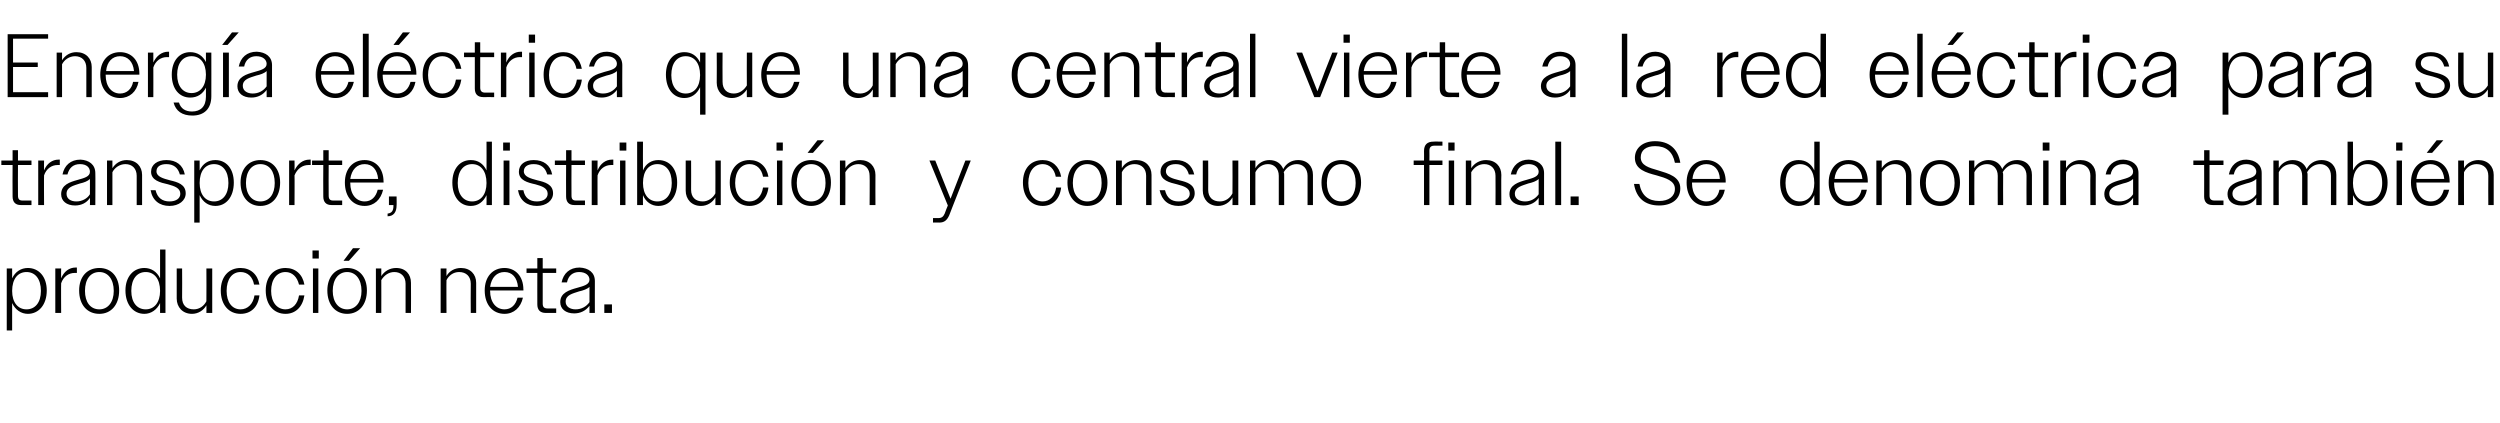 <?xml version="1.0" standalone="no"?><!DOCTYPE svg PUBLIC "-//W3C//DTD SVG 1.1//EN" "http://www.w3.org/Graphics/SVG/1.1/DTD/svg11.dtd"><svg xmlns="http://www.w3.org/2000/svg" version="1.1" width="556px" height="94.1px" viewBox="0 -1 556 94.1" style="top:-1px">  <desc>Energ a el ctrica que una central vierte a la red el ctrica para su transporte, distribuci n y consumo final. Se deno...</desc>  <defs/>  <g id="Polygon139329">    <path d="M 1.5 58.7 L 2.7 58.7 C 2.7 58.7 2.72 60.86 2.7 60.9 C 3.4 59.4 4.7 58.6 6.2 58.6 C 8.6 58.6 10.4 60.5 10.4 63.6 C 10.4 66.8 8.6 68.8 6.2 68.8 C 4.7 68.8 3.4 67.9 2.7 66.4 C 2.72 66.44 2.7 72.5 2.7 72.5 L 1.5 72.5 L 1.5 58.7 Z M 9.1 63.7 C 9.1 61 7.8 59.5 5.9 59.5 C 4 59.5 2.7 61 2.7 63.7 C 2.7 66.3 4 67.8 5.9 67.8 C 7.8 67.8 9.1 66.3 9.1 63.7 Z M 12.3 58.7 L 13.6 58.7 C 13.6 58.7 13.56 60.9 13.6 60.9 C 14.2 59.4 15.4 58.5 16.8 58.5 C 16.9 58.5 17 58.5 17.1 58.5 C 17.1 58.5 17.1 59.7 17.1 59.7 C 16.9 59.7 16.7 59.7 16.6 59.7 C 15.3 59.7 14.1 60.5 13.6 62 C 13.56 61.96 13.6 68.6 13.6 68.6 L 12.3 68.6 L 12.3 58.7 Z M 17.6 63.6 C 17.6 60.5 19.4 58.6 22.1 58.6 C 24.7 58.6 26.5 60.5 26.5 63.6 C 26.5 66.8 24.7 68.8 22.1 68.8 C 19.4 68.8 17.6 66.8 17.6 63.6 Z M 18.9 63.7 C 18.9 66.2 20.1 67.8 22.1 67.8 C 24 67.8 25.3 66.2 25.3 63.7 C 25.3 61.1 24 59.5 22.1 59.5 C 20.1 59.5 18.9 61.1 18.9 63.7 Z M 35.6 66.4 C 34.9 67.9 33.6 68.8 32.1 68.8 C 29.7 68.8 27.9 66.8 27.9 63.6 C 27.9 60.5 29.7 58.6 32.1 58.6 C 33.6 58.6 34.9 59.4 35.6 60.9 C 35.58 60.86 35.6 54.5 35.6 54.5 L 36.8 54.5 L 36.8 68.6 L 35.6 68.6 C 35.6 68.6 35.58 66.44 35.6 66.4 Z M 29.2 63.7 C 29.2 66.3 30.5 67.8 32.4 67.8 C 34.3 67.8 35.6 66.3 35.6 63.7 C 35.6 61 34.3 59.5 32.4 59.5 C 30.5 59.5 29.2 61 29.2 63.7 Z M 39.3 65.4 C 39.32 65.38 39.3 58.7 39.3 58.7 L 40.5 58.7 C 40.5 58.7 40.54 65.18 40.5 65.2 C 40.5 66.9 41.5 67.8 43.1 67.8 C 44.4 67.8 45.4 67 45.9 66 C 45.94 66 45.9 58.7 45.9 58.7 L 47.2 58.7 L 47.2 68.6 L 45.9 68.6 C 45.9 68.6 45.94 66.92 45.9 66.9 C 45.3 68 44.1 68.8 42.7 68.8 C 40.6 68.8 39.3 67.3 39.3 65.4 Z M 49.1 63.6 C 49.1 60.5 50.9 58.6 53.5 58.6 C 55.7 58.6 57.3 60 57.7 62.3 C 57.7 62.3 56.5 62.3 56.5 62.3 C 56.2 60.6 55.1 59.5 53.5 59.5 C 51.6 59.5 50.4 61.1 50.4 63.7 C 50.4 66.2 51.6 67.8 53.5 67.8 C 55.1 67.8 56.3 66.6 56.6 64.7 C 56.6 64.7 57.7 64.7 57.7 64.7 C 57.4 67.3 55.8 68.8 53.5 68.8 C 50.9 68.8 49.1 66.8 49.1 63.6 Z M 59.1 63.6 C 59.1 60.5 60.9 58.6 63.5 58.6 C 65.7 58.6 67.3 60 67.7 62.3 C 67.7 62.3 66.5 62.3 66.5 62.3 C 66.1 60.6 65 59.5 63.5 59.5 C 61.6 59.5 60.3 61.1 60.3 63.7 C 60.3 66.2 61.6 67.8 63.5 67.8 C 65.1 67.8 66.2 66.6 66.5 64.7 C 66.5 64.7 67.7 64.7 67.7 64.7 C 67.3 67.3 65.7 68.8 63.5 68.8 C 60.9 68.8 59.1 66.8 59.1 63.6 Z M 69.5 54.7 L 70.9 54.7 L 70.9 56.5 L 69.5 56.5 L 69.5 54.7 Z M 69.6 58.7 L 70.8 58.7 L 70.8 68.6 L 69.6 68.6 L 69.6 58.7 Z M 72.8 63.6 C 72.8 60.5 74.6 58.6 77.2 58.6 C 79.8 58.6 81.6 60.5 81.6 63.6 C 81.6 66.8 79.8 68.8 77.2 68.8 C 74.6 68.8 72.8 66.8 72.8 63.6 Z M 74 63.7 C 74 66.2 75.3 67.8 77.2 67.8 C 79.1 67.8 80.4 66.2 80.4 63.7 C 80.4 61.1 79.1 59.5 77.2 59.5 C 75.3 59.5 74 61.1 74 63.7 Z M 78.5 54.2 L 80.1 54.2 L 77.6 57 L 76.4 57 L 78.5 54.2 Z M 83.6 58.7 L 84.8 58.7 C 84.8 58.7 84.82 60.38 84.8 60.4 C 85.5 59.3 86.7 58.6 88.1 58.6 C 90.2 58.6 91.4 60 91.4 61.9 C 91.44 61.9 91.4 68.6 91.4 68.6 L 90.2 68.6 C 90.2 68.6 90.22 62.12 90.2 62.1 C 90.2 60.5 89.2 59.5 87.7 59.5 C 86.4 59.5 85.4 60.3 84.8 61.3 C 84.82 61.28 84.8 68.6 84.8 68.6 L 83.6 68.6 L 83.6 58.7 Z M 98 58.7 L 99.3 58.7 C 99.3 58.7 99.26 60.38 99.3 60.4 C 99.9 59.3 101.1 58.6 102.5 58.6 C 104.6 58.6 105.9 60 105.9 61.9 C 105.88 61.9 105.9 68.6 105.9 68.6 L 104.7 68.6 C 104.7 68.6 104.66 62.12 104.7 62.1 C 104.7 60.5 103.7 59.5 102.1 59.5 C 100.8 59.5 99.8 60.3 99.3 61.3 C 99.26 61.28 99.3 68.6 99.3 68.6 L 98 68.6 L 98 58.7 Z M 107.8 63.6 C 107.8 60.5 109.6 58.6 112.2 58.6 C 114.6 58.6 116.4 60.4 116.4 63.4 C 116.44 63.36 116.4 63.6 116.4 63.6 L 109 63.6 C 109 63.6 108.98 63.66 109 63.7 C 109 66.2 110.3 67.8 112.2 67.8 C 113.7 67.8 114.7 66.8 115.1 65.2 C 115.1 65.2 116.3 65.2 116.3 65.2 C 115.8 67.4 114.3 68.8 112.2 68.8 C 109.6 68.8 107.8 66.8 107.8 63.6 Z M 109 62.8 C 109 62.8 115.2 62.8 115.2 62.8 C 115 60.7 113.9 59.5 112.2 59.5 C 110.5 59.5 109.3 60.7 109 62.8 Z M 119.5 66.7 C 119.48 66.72 119.5 59.7 119.5 59.7 L 117.1 59.7 L 117.1 58.7 L 119.5 58.7 L 119.5 56.4 L 120.7 56.4 L 120.7 58.7 L 123.7 58.7 L 123.7 59.7 L 120.7 59.7 C 120.7 59.7 120.68 66.5 120.7 66.5 C 120.7 67.3 121 67.6 121.8 67.6 C 121.76 67.62 123.7 67.6 123.7 67.6 L 123.7 68.6 C 123.7 68.6 121.36 68.58 121.4 68.6 C 120.1 68.6 119.5 67.9 119.5 66.7 Z M 124.6 66.2 C 124.6 64.1 126.6 63.5 128.4 63 C 129.8 62.6 131.1 62.3 131.1 61.2 C 131.1 60.3 130.3 59.5 128.8 59.5 C 127.4 59.5 126.4 60.3 126.1 61.8 C 126.1 61.8 124.9 61.8 124.9 61.8 C 125.3 59.8 126.7 58.5 128.9 58.5 C 130.9 58.6 132.3 59.6 132.3 61.5 C 132.28 61.48 132.3 68.6 132.3 68.6 L 131.1 68.6 C 131.1 68.6 131.08 67.04 131.1 67 C 130.3 68.1 129.1 68.7 127.7 68.7 C 125.8 68.7 124.6 67.7 124.6 66.2 Z M 128 67.8 C 129.3 67.8 130.4 67.2 131.1 66.2 C 131.1 66.2 131.1 62.8 131.1 62.8 C 130.6 63.3 129.7 63.6 128.8 63.8 C 127.3 64.3 125.8 64.6 125.8 66.1 C 125.8 67.2 126.8 67.8 128 67.8 Z M 134.4 66.7 L 136.1 66.7 L 136.1 68.6 L 134.4 68.6 L 134.4 66.7 Z " stroke="none" fill="#000"/>  </g>  <g id="Polygon139328">    <path d="M 2.8 42.7 C 2.76 42.72 2.8 35.7 2.8 35.7 L 0.3 35.7 L 0.3 34.7 L 2.8 34.7 L 2.8 32.4 L 4 32.4 L 4 34.7 L 7 34.7 L 7 35.7 L 4 35.7 C 4 35.7 3.96 42.5 4 42.5 C 4 43.3 4.3 43.6 5 43.6 C 5.04 43.62 7 43.6 7 43.6 L 7 44.6 C 7 44.6 4.64 44.58 4.6 44.6 C 3.4 44.6 2.8 43.9 2.8 42.7 Z M 8.5 34.7 L 9.8 34.7 C 9.8 34.7 9.76 36.9 9.8 36.9 C 10.4 35.4 11.6 34.5 13 34.5 C 13.1 34.5 13.2 34.5 13.3 34.5 C 13.3 34.5 13.3 35.7 13.3 35.7 C 13.1 35.7 12.9 35.7 12.8 35.7 C 11.5 35.7 10.3 36.5 9.8 38 C 9.76 37.96 9.8 44.6 9.8 44.6 L 8.5 44.6 L 8.5 34.7 Z M 13.6 42.2 C 13.6 40.1 15.5 39.5 17.3 39 C 18.7 38.6 20 38.3 20 37.2 C 20 36.3 19.3 35.5 17.8 35.5 C 16.3 35.5 15.4 36.3 15 37.8 C 15 37.8 13.9 37.8 13.9 37.8 C 14.3 35.8 15.7 34.5 17.9 34.5 C 19.8 34.6 21.2 35.6 21.2 37.5 C 21.24 37.48 21.2 44.6 21.2 44.6 L 20 44.6 C 20 44.6 20.04 43.04 20 43 C 19.3 44.1 18.1 44.7 16.7 44.7 C 14.8 44.7 13.6 43.7 13.6 42.2 Z M 17 43.8 C 18.2 43.8 19.4 43.2 20 42.2 C 20 42.2 20 38.8 20 38.8 C 19.5 39.3 18.7 39.6 17.8 39.8 C 16.3 40.3 14.8 40.6 14.8 42.1 C 14.8 43.2 15.7 43.8 17 43.8 Z M 23.8 34.7 L 25 34.7 C 25 34.7 25 36.38 25 36.4 C 25.7 35.3 26.8 34.6 28.2 34.6 C 30.3 34.6 31.6 36 31.6 37.9 C 31.62 37.9 31.6 44.6 31.6 44.6 L 30.4 44.6 C 30.4 44.6 30.4 38.12 30.4 38.1 C 30.4 36.5 29.4 35.5 27.9 35.5 C 26.6 35.5 25.5 36.3 25 37.3 C 25 37.28 25 44.6 25 44.6 L 23.8 44.6 L 23.8 34.7 Z M 33.5 41.3 C 33.5 41.3 34.6 41.3 34.6 41.3 C 35 43 36.1 43.8 37.7 43.8 C 39.2 43.8 40.1 43.1 40.1 42.1 C 40.1 40.8 38.8 40.4 37.4 40 C 35.6 39.6 33.6 39.1 33.6 37.2 C 33.6 35.6 35 34.6 37 34.6 C 39.2 34.6 40.7 35.7 41.1 37.8 C 41.1 37.8 40 37.8 40 37.8 C 39.6 36.3 38.6 35.5 37 35.5 C 35.6 35.5 34.8 36.1 34.8 37.1 C 34.8 38.3 36.3 38.7 37.8 39.1 C 39.5 39.5 41.3 40 41.3 42 C 41.3 43.6 39.8 44.8 37.7 44.8 C 35.5 44.8 33.9 43.6 33.5 41.3 Z M 43.2 34.7 L 44.4 34.7 C 44.4 34.7 44.4 36.86 44.4 36.9 C 45.1 35.4 46.3 34.6 47.9 34.6 C 50.3 34.6 52 36.5 52 39.6 C 52 42.8 50.3 44.8 47.9 44.8 C 46.3 44.8 45.1 43.9 44.4 42.4 C 44.4 42.44 44.4 48.5 44.4 48.5 L 43.2 48.5 L 43.2 34.7 Z M 50.8 39.7 C 50.8 37 49.5 35.5 47.6 35.5 C 45.7 35.5 44.4 37 44.4 39.7 C 44.4 42.3 45.7 43.8 47.6 43.8 C 49.5 43.8 50.8 42.3 50.8 39.7 Z M 53.5 39.6 C 53.5 36.5 55.3 34.6 57.9 34.6 C 60.5 34.6 62.3 36.5 62.3 39.6 C 62.3 42.8 60.5 44.8 57.9 44.8 C 55.3 44.8 53.5 42.8 53.5 39.6 Z M 54.7 39.7 C 54.7 42.2 56 43.8 57.9 43.8 C 59.9 43.8 61.1 42.2 61.1 39.7 C 61.1 37.1 59.9 35.5 57.9 35.5 C 56 35.5 54.7 37.1 54.7 39.7 Z M 64.3 34.7 L 65.5 34.7 C 65.5 34.7 65.54 36.9 65.5 36.9 C 66.2 35.4 67.4 34.5 68.8 34.5 C 68.9 34.5 69 34.5 69.1 34.5 C 69.1 34.5 69.1 35.7 69.1 35.7 C 68.9 35.7 68.7 35.7 68.6 35.7 C 67.3 35.7 66.1 36.5 65.5 38 C 65.54 37.96 65.5 44.6 65.5 44.6 L 64.3 44.6 L 64.3 34.7 Z M 71.9 42.7 C 71.86 42.72 71.9 35.7 71.9 35.7 L 69.4 35.7 L 69.4 34.7 L 71.9 34.7 L 71.9 32.4 L 73.1 32.4 L 73.1 34.7 L 76.1 34.7 L 76.1 35.7 L 73.1 35.7 C 73.1 35.7 73.06 42.5 73.1 42.5 C 73.1 43.3 73.4 43.6 74.1 43.6 C 74.14 43.62 76.1 43.6 76.1 43.6 L 76.1 44.6 C 76.1 44.6 73.74 44.58 73.7 44.6 C 72.5 44.6 71.9 43.9 71.9 42.7 Z M 76.7 39.6 C 76.7 36.5 78.5 34.6 81.1 34.6 C 83.5 34.6 85.3 36.4 85.3 39.4 C 85.34 39.36 85.3 39.6 85.3 39.6 L 77.9 39.6 C 77.9 39.6 77.88 39.66 77.9 39.7 C 77.9 42.2 79.2 43.8 81.1 43.8 C 82.6 43.8 83.6 42.8 84 41.2 C 84 41.2 85.2 41.2 85.2 41.2 C 84.7 43.4 83.2 44.8 81.1 44.8 C 78.5 44.8 76.7 42.8 76.7 39.6 Z M 77.9 38.8 C 77.9 38.8 84.1 38.8 84.1 38.8 C 83.9 36.7 82.8 35.5 81.1 35.5 C 79.4 35.5 78.2 36.7 77.9 38.8 Z M 86.2 46.5 C 87.1 46.4 87.5 45.9 87.5 44.8 C 87.5 44.78 87.5 44.6 87.5 44.6 L 86.5 44.6 L 86.5 42.7 L 88.2 42.7 C 88.2 42.7 88.24 44.74 88.2 44.7 C 88.2 46.2 87.5 47.1 86.2 47.1 C 86.2 47.1 86.2 46.5 86.2 46.5 Z M 108.2 42.4 C 107.5 43.9 106.3 44.8 104.7 44.8 C 102.3 44.8 100.6 42.8 100.6 39.6 C 100.6 36.5 102.3 34.6 104.7 34.6 C 106.3 34.6 107.5 35.4 108.2 36.9 C 108.23 36.86 108.2 30.5 108.2 30.5 L 109.4 30.5 L 109.4 44.6 L 108.2 44.6 C 108.2 44.6 108.23 42.44 108.2 42.4 Z M 101.8 39.7 C 101.8 42.3 103.1 43.8 105 43.8 C 106.9 43.8 108.2 42.3 108.2 39.7 C 108.2 37 106.9 35.5 105 35.5 C 103.1 35.5 101.8 37 101.8 39.7 Z M 111.9 30.7 L 113.4 30.7 L 113.4 32.5 L 111.9 32.5 L 111.9 30.7 Z M 112 34.7 L 113.3 34.7 L 113.3 44.6 L 112 44.6 L 112 34.7 Z M 115.2 41.3 C 115.2 41.3 116.4 41.3 116.4 41.3 C 116.7 43 117.8 43.8 119.4 43.8 C 120.9 43.8 121.8 43.1 121.8 42.1 C 121.8 40.8 120.5 40.4 119.1 40 C 117.3 39.6 115.4 39.1 115.4 37.2 C 115.4 35.6 116.7 34.6 118.7 34.6 C 120.9 34.6 122.4 35.7 122.8 37.8 C 122.8 37.8 121.7 37.8 121.7 37.8 C 121.3 36.3 120.3 35.5 118.7 35.5 C 117.3 35.5 116.5 36.1 116.5 37.1 C 116.5 38.3 118 38.7 119.5 39.1 C 121.2 39.5 123 40 123 42 C 123 43.6 121.5 44.8 119.4 44.8 C 117.2 44.8 115.6 43.6 115.2 41.3 Z M 125.9 42.7 C 125.87 42.72 125.9 35.7 125.9 35.7 L 123.4 35.7 L 123.4 34.7 L 125.9 34.7 L 125.9 32.4 L 127.1 32.4 L 127.1 34.7 L 130.1 34.7 L 130.1 35.7 L 127.1 35.7 C 127.1 35.7 127.07 42.5 127.1 42.5 C 127.1 43.3 127.4 43.6 128.1 43.6 C 128.15 43.62 130.1 43.6 130.1 43.6 L 130.1 44.6 C 130.1 44.6 127.75 44.58 127.7 44.6 C 126.5 44.6 125.9 43.9 125.9 42.7 Z M 131.6 34.7 L 132.9 34.7 C 132.9 34.7 132.87 36.9 132.9 36.9 C 133.5 35.4 134.7 34.5 136.1 34.5 C 136.2 34.5 136.3 34.5 136.4 34.5 C 136.4 34.5 136.4 35.7 136.4 35.7 C 136.2 35.7 136 35.7 135.9 35.7 C 134.6 35.7 133.4 36.5 132.9 38 C 132.87 37.96 132.9 44.6 132.9 44.6 L 131.6 44.6 L 131.6 34.7 Z M 137.8 30.7 L 139.3 30.7 L 139.3 32.5 L 137.8 32.5 L 137.8 30.7 Z M 137.9 34.7 L 139.1 34.7 L 139.1 44.6 L 137.9 44.6 L 137.9 34.7 Z M 141.7 30.5 L 143 30.5 C 143 30.5 142.97 36.86 143 36.9 C 143.6 35.4 144.9 34.6 146.4 34.6 C 148.9 34.6 150.6 36.5 150.6 39.6 C 150.6 42.8 148.9 44.8 146.4 44.8 C 144.9 44.8 143.6 43.9 143 42.4 C 142.97 42.44 143 44.6 143 44.6 L 141.7 44.6 L 141.7 30.5 Z M 149.4 39.7 C 149.4 37 148.1 35.5 146.2 35.5 C 144.3 35.5 143 37 143 39.7 C 143 42.3 144.3 43.8 146.2 43.8 C 148.1 43.8 149.4 42.3 149.4 39.7 Z M 152.5 41.4 C 152.51 41.38 152.5 34.7 152.5 34.7 L 153.7 34.7 C 153.7 34.7 153.73 41.18 153.7 41.2 C 153.7 42.9 154.7 43.8 156.3 43.8 C 157.5 43.8 158.6 43 159.1 42 C 159.13 42 159.1 34.7 159.1 34.7 L 160.3 34.7 L 160.3 44.6 L 159.1 44.6 C 159.1 44.6 159.13 42.92 159.1 42.9 C 158.5 44 157.3 44.8 155.9 44.8 C 153.8 44.8 152.5 43.3 152.5 41.4 Z M 162.3 39.6 C 162.3 36.5 164.1 34.6 166.7 34.6 C 168.9 34.6 170.5 36 170.9 38.3 C 170.9 38.3 169.7 38.3 169.7 38.3 C 169.4 36.6 168.3 35.5 166.7 35.5 C 164.8 35.5 163.5 37.1 163.5 39.7 C 163.5 42.2 164.8 43.8 166.7 43.8 C 168.3 43.8 169.4 42.6 169.7 40.7 C 169.7 40.7 170.9 40.7 170.9 40.7 C 170.6 43.3 168.9 44.8 166.7 44.8 C 164.1 44.8 162.3 42.8 162.3 39.6 Z M 172.7 30.7 L 174.1 30.7 L 174.1 32.5 L 172.7 32.5 L 172.7 30.7 Z M 172.8 34.7 L 174 34.7 L 174 44.6 L 172.8 44.6 L 172.8 34.7 Z M 176 39.6 C 176 36.5 177.8 34.6 180.4 34.6 C 183 34.6 184.8 36.5 184.8 39.6 C 184.8 42.8 183 44.8 180.4 44.8 C 177.8 44.8 176 42.8 176 39.6 Z M 177.2 39.7 C 177.2 42.2 178.5 43.8 180.4 43.8 C 182.4 43.8 183.6 42.2 183.6 39.7 C 183.6 37.1 182.4 35.5 180.4 35.5 C 178.5 35.5 177.2 37.1 177.2 39.7 Z M 181.8 30.2 L 183.3 30.2 L 180.8 33 L 179.6 33 L 181.8 30.2 Z M 186.8 34.7 L 188 34.7 C 188 34.7 188.05 36.38 188 36.4 C 188.7 35.3 189.9 34.6 191.3 34.6 C 193.4 34.6 194.7 36 194.7 37.9 C 194.67 37.9 194.7 44.6 194.7 44.6 L 193.4 44.6 C 193.4 44.6 193.45 38.12 193.4 38.1 C 193.4 36.5 192.4 35.5 190.9 35.5 C 189.6 35.5 188.6 36.3 188 37.3 C 188.05 37.28 188 44.6 188 44.6 L 186.8 44.6 L 186.8 34.7 Z M 207.5 47.5 C 207.5 47.5 208.7 47.48 208.7 47.5 C 209.4 47.5 209.8 47.2 210.1 46.5 C 210.06 46.5 210.8 44.7 210.8 44.7 L 206.7 34.7 L 208 34.7 L 211.4 43.2 L 214.7 34.7 L 215.9 34.7 C 215.9 34.7 211.06 46.94 211.1 46.9 C 210.6 48 210 48.5 208.9 48.5 C 208.92 48.48 207.5 48.5 207.5 48.5 L 207.5 47.5 Z M 227.5 39.6 C 227.5 36.5 229.2 34.6 231.9 34.6 C 234 34.6 235.6 36 236 38.3 C 236 38.3 234.8 38.3 234.8 38.3 C 234.5 36.6 233.4 35.5 231.9 35.5 C 230 35.5 228.7 37.1 228.7 39.7 C 228.7 42.2 230 43.8 231.9 43.8 C 233.5 43.8 234.6 42.6 234.9 40.7 C 234.9 40.7 236 40.7 236 40.7 C 235.7 43.3 234.1 44.8 231.9 44.8 C 229.3 44.8 227.5 42.8 227.5 39.6 Z M 237.4 39.6 C 237.4 36.5 239.2 34.6 241.8 34.6 C 244.5 34.6 246.3 36.5 246.3 39.6 C 246.3 42.8 244.5 44.8 241.8 44.8 C 239.2 44.8 237.4 42.8 237.4 39.6 Z M 238.6 39.7 C 238.6 42.2 239.9 43.8 241.8 43.8 C 243.8 43.8 245 42.2 245 39.7 C 245 37.1 243.8 35.5 241.8 35.5 C 239.9 35.5 238.6 37.1 238.6 39.7 Z M 248.2 34.7 L 249.5 34.7 C 249.5 34.7 249.47 36.38 249.5 36.4 C 250.1 35.3 251.3 34.6 252.7 34.6 C 254.8 34.6 256.1 36 256.1 37.9 C 256.09 37.9 256.1 44.6 256.1 44.6 L 254.9 44.6 C 254.9 44.6 254.87 38.12 254.9 38.1 C 254.9 36.5 253.9 35.5 252.3 35.5 C 251 35.5 250 36.3 249.5 37.3 C 249.47 37.28 249.5 44.6 249.5 44.6 L 248.2 44.6 L 248.2 34.7 Z M 257.9 41.3 C 257.9 41.3 259.1 41.3 259.1 41.3 C 259.5 43 260.5 43.8 262.1 43.8 C 263.6 43.8 264.6 43.1 264.6 42.1 C 264.6 40.8 263.3 40.4 261.8 40 C 260.1 39.6 258.1 39.1 258.1 37.2 C 258.1 35.6 259.4 34.6 261.5 34.6 C 263.7 34.6 265.1 35.7 265.6 37.8 C 265.6 37.8 264.4 37.8 264.4 37.8 C 264 36.3 263 35.5 261.5 35.5 C 260.1 35.5 259.3 36.1 259.3 37.1 C 259.3 38.3 260.7 38.7 262.3 39.1 C 264 39.5 265.7 40 265.7 42 C 265.7 43.6 264.2 44.8 262.1 44.8 C 259.9 44.8 258.4 43.6 257.9 41.3 Z M 267.5 41.4 C 267.52 41.38 267.5 34.7 267.5 34.7 L 268.7 34.7 C 268.7 34.7 268.74 41.18 268.7 41.2 C 268.7 42.9 269.7 43.8 271.3 43.8 C 272.6 43.8 273.6 43 274.1 42 C 274.14 42 274.1 34.7 274.1 34.7 L 275.4 34.7 L 275.4 44.6 L 274.1 44.6 C 274.1 44.6 274.14 42.92 274.1 42.9 C 273.5 44 272.3 44.8 270.9 44.8 C 268.8 44.8 267.5 43.3 267.5 41.4 Z M 278 34.7 L 279.2 34.7 C 279.2 34.7 279.18 36.38 279.2 36.4 C 279.8 35.3 281 34.6 282.3 34.6 C 283.9 34.6 284.9 35.4 285.4 36.6 C 286 35.4 287.2 34.6 288.7 34.6 C 290.8 34.6 292 36 292 37.9 C 292 37.9 292 44.6 292 44.6 L 290.8 44.6 C 290.8 44.6 290.78 38.12 290.8 38.1 C 290.8 36.5 289.8 35.5 288.4 35.5 C 287.1 35.5 286.1 36.3 285.5 37.3 C 285.6 37.5 285.6 37.7 285.6 37.9 C 285.58 37.9 285.6 44.6 285.6 44.6 L 284.4 44.6 C 284.4 44.6 284.38 38.12 284.4 38.1 C 284.4 36.5 283.4 35.5 282 35.5 C 280.7 35.5 279.7 36.3 279.2 37.3 C 279.18 37.28 279.2 44.6 279.2 44.6 L 278 44.6 L 278 34.7 Z M 293.9 39.6 C 293.9 36.5 295.7 34.6 298.3 34.6 C 300.9 34.6 302.7 36.5 302.7 39.6 C 302.7 42.8 300.9 44.8 298.3 44.8 C 295.7 44.8 293.9 42.8 293.9 39.6 Z M 295.1 39.7 C 295.1 42.2 296.4 43.8 298.3 43.8 C 300.3 43.8 301.5 42.2 301.5 39.7 C 301.5 37.1 300.3 35.5 298.3 35.5 C 296.4 35.5 295.1 37.1 295.1 39.7 Z M 316.7 35.7 L 314.4 35.7 L 314.4 34.7 L 316.7 34.7 C 316.7 34.7 316.73 32.6 316.7 32.6 C 316.7 31.2 317.4 30.5 318.8 30.5 C 318.75 30.46 320.8 30.5 320.8 30.5 L 320.8 31.4 C 320.8 31.4 318.99 31.42 319 31.4 C 318.3 31.4 317.9 31.7 317.9 32.5 C 317.93 32.48 317.9 34.7 317.9 34.7 L 320.8 34.7 L 320.8 35.7 L 317.9 35.7 L 317.9 44.6 L 316.7 44.6 L 316.7 35.7 Z M 322.1 30.7 L 323.5 30.7 L 323.5 32.5 L 322.1 32.5 L 322.1 30.7 Z M 322.2 34.7 L 323.4 34.7 L 323.4 44.6 L 322.2 44.6 L 322.2 34.7 Z M 326 34.7 L 327.2 34.7 C 327.2 34.7 327.23 36.38 327.2 36.4 C 327.9 35.3 329.1 34.6 330.5 34.6 C 332.6 34.6 333.9 36 333.9 37.9 C 333.85 37.9 333.9 44.6 333.9 44.6 L 332.6 44.6 C 332.6 44.6 332.63 38.12 332.6 38.1 C 332.6 36.5 331.6 35.5 330.1 35.5 C 328.8 35.5 327.8 36.3 327.2 37.3 C 327.23 37.28 327.2 44.6 327.2 44.6 L 326 44.6 L 326 34.7 Z M 335.7 42.2 C 335.7 40.1 337.7 39.5 339.5 39 C 340.9 38.6 342.2 38.3 342.2 37.2 C 342.2 36.3 341.4 35.5 340 35.5 C 338.5 35.5 337.5 36.3 337.2 37.8 C 337.2 37.8 336 37.8 336 37.8 C 336.4 35.8 337.9 34.5 340 34.5 C 342 34.6 343.4 35.6 343.4 37.5 C 343.39 37.48 343.4 44.6 343.4 44.6 L 342.2 44.6 C 342.2 44.6 342.19 43.04 342.2 43 C 341.5 44.1 340.2 44.7 338.8 44.7 C 337 44.7 335.7 43.7 335.7 42.2 Z M 339.2 43.8 C 340.4 43.8 341.5 43.2 342.2 42.2 C 342.2 42.2 342.2 38.8 342.2 38.8 C 341.7 39.3 340.8 39.6 339.9 39.8 C 338.5 40.3 336.9 40.6 336.9 42.1 C 336.9 43.2 337.9 43.8 339.2 43.8 Z M 345.9 30.5 L 347.2 30.5 L 347.2 44.6 L 345.9 44.6 L 345.9 30.5 Z M 349.3 42.7 L 351.1 42.7 L 351.1 44.6 L 349.3 44.6 L 349.3 42.7 Z M 363.4 39.9 C 363.4 39.9 364.6 39.9 364.6 39.9 C 365.1 42.5 366.6 43.7 369 43.7 C 371.1 43.7 372.5 42.7 372.5 41 C 372.5 39.2 370.5 38.6 368.4 38 C 366.1 37.4 363.6 36.7 363.6 34.1 C 363.6 31.9 365.4 30.4 368.1 30.4 C 371.2 30.4 373.2 32.1 373.7 35.2 C 373.7 35.2 372.5 35.2 372.5 35.2 C 372 32.7 370.5 31.5 368.1 31.5 C 366.1 31.5 364.9 32.4 364.9 34 C 364.9 35.8 366.7 36.3 368.8 36.9 C 371.1 37.6 373.7 38.3 373.7 40.9 C 373.7 43.2 371.9 44.7 369 44.7 C 365.9 44.7 363.9 43.1 363.4 39.9 Z M 375.1 39.6 C 375.1 36.5 376.9 34.6 379.5 34.6 C 381.9 34.6 383.8 36.4 383.8 39.4 C 383.76 39.36 383.8 39.6 383.8 39.6 L 376.3 39.6 C 376.3 39.6 376.3 39.66 376.3 39.7 C 376.3 42.2 377.6 43.8 379.5 43.8 C 381 43.8 382.1 42.8 382.4 41.2 C 382.4 41.2 383.6 41.2 383.6 41.2 C 383.2 43.4 381.6 44.8 379.5 44.8 C 376.9 44.8 375.1 42.8 375.1 39.6 Z M 376.4 38.8 C 376.4 38.8 382.5 38.8 382.5 38.8 C 382.4 36.7 381.2 35.5 379.5 35.5 C 377.8 35.5 376.6 36.7 376.4 38.8 Z M 403.5 42.4 C 402.8 43.9 401.6 44.8 400 44.8 C 397.6 44.8 395.9 42.8 395.9 39.6 C 395.9 36.5 397.6 34.6 400 34.6 C 401.6 34.6 402.8 35.4 403.5 36.9 C 403.51 36.86 403.5 30.5 403.5 30.5 L 404.7 30.5 L 404.7 44.6 L 403.5 44.6 C 403.5 44.6 403.51 42.44 403.5 42.4 Z M 397.1 39.7 C 397.1 42.3 398.4 43.8 400.3 43.8 C 402.2 43.8 403.5 42.3 403.5 39.7 C 403.5 37 402.2 35.5 400.3 35.5 C 398.4 35.5 397.1 37 397.1 39.7 Z M 406.7 39.6 C 406.7 36.5 408.5 34.6 411.1 34.6 C 413.6 34.6 415.4 36.4 415.4 39.4 C 415.37 39.36 415.4 39.6 415.4 39.6 L 407.9 39.6 C 407.9 39.6 407.91 39.66 407.9 39.7 C 407.9 42.2 409.2 43.8 411.1 43.8 C 412.6 43.8 413.7 42.8 414 41.2 C 414 41.2 415.2 41.2 415.2 41.2 C 414.8 43.4 413.2 44.8 411.1 44.8 C 408.5 44.8 406.7 42.8 406.7 39.6 Z M 408 38.8 C 408 38.8 414.2 38.8 414.2 38.8 C 414 36.7 412.8 35.5 411.1 35.5 C 409.4 35.5 408.2 36.7 408 38.8 Z M 417.3 34.7 L 418.5 34.7 C 418.5 34.7 418.51 36.38 418.5 36.4 C 419.2 35.3 420.4 34.6 421.8 34.6 C 423.9 34.6 425.1 36 425.1 37.9 C 425.13 37.9 425.1 44.6 425.1 44.6 L 423.9 44.6 C 423.9 44.6 423.91 38.12 423.9 38.1 C 423.9 36.5 422.9 35.5 421.4 35.5 C 420.1 35.5 419.1 36.3 418.5 37.3 C 418.51 37.28 418.5 44.6 418.5 44.6 L 417.3 44.6 L 417.3 34.7 Z M 427 39.6 C 427 36.5 428.8 34.6 431.5 34.6 C 434.1 34.6 435.9 36.5 435.9 39.6 C 435.9 42.8 434.1 44.8 431.5 44.8 C 428.8 44.8 427 42.8 427 39.6 Z M 428.3 39.7 C 428.3 42.2 429.5 43.8 431.5 43.8 C 433.4 43.8 434.7 42.2 434.7 39.7 C 434.7 37.1 433.4 35.5 431.5 35.5 C 429.5 35.5 428.3 37.1 428.3 39.7 Z M 437.9 34.7 L 439.1 34.7 C 439.1 34.7 439.07 36.38 439.1 36.4 C 439.7 35.3 440.9 34.6 442.2 34.6 C 443.8 34.6 444.8 35.4 445.3 36.6 C 445.9 35.4 447.1 34.6 448.6 34.6 C 450.7 34.6 451.9 36 451.9 37.9 C 451.89 37.9 451.9 44.6 451.9 44.6 L 450.7 44.6 C 450.7 44.6 450.67 38.12 450.7 38.1 C 450.7 36.5 449.7 35.5 448.3 35.5 C 447 35.5 446 36.3 445.4 37.3 C 445.5 37.5 445.5 37.7 445.5 37.9 C 445.47 37.9 445.5 44.6 445.5 44.6 L 444.3 44.6 C 444.3 44.6 444.27 38.12 444.3 38.1 C 444.3 36.5 443.3 35.5 441.9 35.5 C 440.6 35.5 439.6 36.3 439.1 37.3 C 439.07 37.28 439.1 44.6 439.1 44.6 L 437.9 44.6 L 437.9 34.7 Z M 454.3 30.7 L 455.8 30.7 L 455.8 32.5 L 454.3 32.5 L 454.3 30.7 Z M 454.4 34.7 L 455.6 34.7 L 455.6 44.6 L 454.4 44.6 L 454.4 34.7 Z M 458.2 34.7 L 459.5 34.7 C 459.5 34.7 459.45 36.38 459.5 36.4 C 460.1 35.3 461.3 34.6 462.7 34.6 C 464.8 34.6 466.1 36 466.1 37.9 C 466.07 37.9 466.1 44.6 466.1 44.6 L 464.9 44.6 C 464.9 44.6 464.85 38.12 464.9 38.1 C 464.9 36.5 463.9 35.5 462.3 35.5 C 461 35.5 460 36.3 459.5 37.3 C 459.45 37.28 459.5 44.6 459.5 44.6 L 458.2 44.6 L 458.2 34.7 Z M 468 42.2 C 468 40.1 469.9 39.5 471.7 39 C 473.1 38.6 474.4 38.3 474.4 37.2 C 474.4 36.3 473.6 35.5 472.2 35.5 C 470.7 35.5 469.7 36.3 469.4 37.8 C 469.4 37.8 468.3 37.8 468.3 37.8 C 468.7 35.8 470.1 34.5 472.2 34.5 C 474.2 34.6 475.6 35.6 475.6 37.5 C 475.61 37.48 475.6 44.6 475.6 44.6 L 474.4 44.6 C 474.4 44.6 474.41 43.04 474.4 43 C 473.7 44.1 472.5 44.7 471.1 44.7 C 469.2 44.7 468 43.7 468 42.2 Z M 471.4 43.8 C 472.6 43.8 473.8 43.2 474.4 42.2 C 474.4 42.2 474.4 38.8 474.4 38.8 C 473.9 39.3 473.1 39.6 472.2 39.8 C 470.7 40.3 469.1 40.6 469.1 42.1 C 469.1 43.2 470.1 43.8 471.4 43.8 Z M 490.2 42.7 C 490.22 42.72 490.2 35.7 490.2 35.7 L 487.8 35.7 L 487.8 34.7 L 490.2 34.7 L 490.2 32.4 L 491.4 32.4 L 491.4 34.7 L 494.5 34.7 L 494.5 35.7 L 491.4 35.7 C 491.4 35.7 491.42 42.5 491.4 42.5 C 491.4 43.3 491.8 43.6 492.5 43.6 C 492.5 43.62 494.5 43.6 494.5 43.6 L 494.5 44.6 C 494.5 44.6 492.1 44.58 492.1 44.6 C 490.8 44.6 490.2 43.9 490.2 42.7 Z M 495.4 42.2 C 495.4 40.1 497.3 39.5 499.1 39 C 500.5 38.6 501.8 38.3 501.8 37.2 C 501.8 36.3 501 35.5 499.6 35.5 C 498.1 35.5 497.1 36.3 496.8 37.8 C 496.8 37.8 495.7 37.8 495.7 37.8 C 496.1 35.8 497.5 34.5 499.6 34.5 C 501.6 34.6 503 35.6 503 37.5 C 503.02 37.48 503 44.6 503 44.6 L 501.8 44.6 C 501.8 44.6 501.82 43.04 501.8 43 C 501.1 44.1 499.9 44.7 498.5 44.7 C 496.6 44.7 495.4 43.7 495.4 42.2 Z M 498.8 43.8 C 500 43.8 501.2 43.2 501.8 42.2 C 501.8 42.2 501.8 38.8 501.8 38.8 C 501.3 39.3 500.5 39.6 499.6 39.8 C 498.1 40.3 496.5 40.6 496.5 42.1 C 496.5 43.2 497.5 43.8 498.8 43.8 Z M 505.6 34.7 L 506.8 34.7 C 506.8 34.7 506.78 36.38 506.8 36.4 C 507.4 35.3 508.6 34.6 509.9 34.6 C 511.5 34.6 512.5 35.4 513 36.6 C 513.6 35.4 514.8 34.6 516.3 34.6 C 518.4 34.6 519.6 36 519.6 37.9 C 519.6 37.9 519.6 44.6 519.6 44.6 L 518.4 44.6 C 518.4 44.6 518.38 38.12 518.4 38.1 C 518.4 36.5 517.4 35.5 516 35.5 C 514.7 35.5 513.7 36.3 513.1 37.3 C 513.2 37.5 513.2 37.7 513.2 37.9 C 513.18 37.9 513.2 44.6 513.2 44.6 L 512 44.6 C 512 44.6 511.98 38.12 512 38.1 C 512 36.5 511 35.5 509.6 35.5 C 508.3 35.5 507.3 36.3 506.8 37.3 C 506.78 37.28 506.8 44.6 506.8 44.6 L 505.6 44.6 L 505.6 34.7 Z M 522.1 30.5 L 523.3 30.5 C 523.3 30.5 523.34 36.86 523.3 36.9 C 524 35.4 525.3 34.6 526.8 34.6 C 529.2 34.6 531 36.5 531 39.6 C 531 42.8 529.2 44.8 526.8 44.8 C 525.3 44.8 524 43.9 523.3 42.4 C 523.34 42.44 523.3 44.6 523.3 44.6 L 522.1 44.6 L 522.1 30.5 Z M 529.8 39.7 C 529.8 37 528.4 35.5 526.5 35.5 C 524.6 35.5 523.3 37 523.3 39.7 C 523.3 42.3 524.6 43.8 526.5 43.8 C 528.4 43.8 529.8 42.3 529.8 39.7 Z M 532.9 30.7 L 534.3 30.7 L 534.3 32.5 L 532.9 32.5 L 532.9 30.7 Z M 533 34.7 L 534.2 34.7 L 534.2 44.6 L 533 44.6 L 533 34.7 Z M 536.2 39.6 C 536.2 36.5 538 34.6 540.6 34.6 C 543 34.6 544.8 36.4 544.8 39.4 C 544.82 39.36 544.8 39.6 544.8 39.6 L 537.4 39.6 C 537.4 39.6 537.36 39.66 537.4 39.7 C 537.4 42.2 538.7 43.8 540.6 43.8 C 542.1 43.8 543.1 42.8 543.5 41.2 C 543.5 41.2 544.7 41.2 544.7 41.2 C 544.2 43.4 542.7 44.8 540.6 44.8 C 538 44.8 536.2 42.8 536.2 39.6 Z M 537.4 38.8 C 537.4 38.8 543.6 38.8 543.6 38.8 C 543.4 36.7 542.2 35.5 540.5 35.5 C 538.9 35.5 537.7 36.7 537.4 38.8 Z M 541.9 30.2 L 543.4 30.2 L 540.9 33 L 539.7 33 L 541.9 30.2 Z M 546.7 34.7 L 548 34.7 C 548 34.7 547.96 36.38 548 36.4 C 548.6 35.3 549.8 34.6 551.2 34.6 C 553.3 34.6 554.6 36 554.6 37.9 C 554.58 37.9 554.6 44.6 554.6 44.6 L 553.4 44.6 C 553.4 44.6 553.36 38.12 553.4 38.1 C 553.4 36.5 552.4 35.5 550.8 35.5 C 549.5 35.5 548.5 36.3 548 37.3 C 547.96 37.28 548 44.6 548 44.6 L 546.7 44.6 L 546.7 34.7 Z " stroke="none" fill="#000"/>  </g>  <g id="Polygon139327">    <path d="M 1.7 6.6 L 10.7 6.6 L 10.7 7.6 L 2.9 7.6 L 2.9 12.9 L 8.4 12.9 L 8.4 13.9 L 2.9 13.9 L 2.9 19.5 L 10.7 19.5 L 10.7 20.6 L 1.7 20.6 L 1.7 6.6 Z M 12.6 10.7 L 13.8 10.7 C 13.8 10.7 13.8 12.38 13.8 12.4 C 14.5 11.3 15.6 10.6 17 10.6 C 19.1 10.6 20.4 12 20.4 13.9 C 20.42 13.9 20.4 20.6 20.4 20.6 L 19.2 20.6 C 19.2 20.6 19.2 14.12 19.2 14.1 C 19.2 12.5 18.2 11.5 16.7 11.5 C 15.4 11.5 14.3 12.3 13.8 13.3 C 13.8 13.28 13.8 20.6 13.8 20.6 L 12.6 20.6 L 12.6 10.7 Z M 22.3 15.6 C 22.3 12.5 24.1 10.6 26.7 10.6 C 29.2 10.6 31 12.4 31 15.4 C 30.98 15.36 31 15.6 31 15.6 L 23.5 15.6 C 23.5 15.6 23.52 15.66 23.5 15.7 C 23.5 18.2 24.8 19.8 26.7 19.8 C 28.2 19.8 29.3 18.8 29.6 17.2 C 29.6 17.2 30.8 17.2 30.8 17.2 C 30.4 19.4 28.8 20.8 26.7 20.8 C 24.1 20.8 22.3 18.8 22.3 15.6 Z M 23.6 14.8 C 23.6 14.8 29.8 14.8 29.8 14.8 C 29.6 12.7 28.4 11.5 26.7 11.5 C 25 11.5 23.8 12.7 23.6 14.8 Z M 32.9 10.7 L 34.1 10.7 C 34.1 10.7 34.12 12.9 34.1 12.9 C 34.8 11.4 36 10.5 37.4 10.5 C 37.4 10.5 37.5 10.5 37.6 10.5 C 37.6 10.5 37.6 11.7 37.6 11.7 C 37.5 11.7 37.3 11.7 37.1 11.7 C 35.8 11.7 34.6 12.5 34.1 14 C 34.12 13.96 34.1 20.6 34.1 20.6 L 32.9 20.6 L 32.9 10.7 Z M 38.6 21.8 C 38.6 21.8 39.8 21.8 39.8 21.8 C 40.2 23.2 41.3 23.8 42.7 23.8 C 44.6 23.8 45.8 22.7 45.8 20.5 C 45.8 20.5 45.8 18.5 45.8 18.5 C 45.1 19.9 43.9 20.7 42.3 20.7 C 39.9 20.7 38.2 18.8 38.2 15.6 C 38.2 12.5 39.9 10.6 42.3 10.6 C 43.9 10.6 45.1 11.4 45.8 12.8 C 45.82 12.8 45.8 10.7 45.8 10.7 L 47 10.7 C 47 10.7 47.02 20.42 47 20.4 C 47 23.3 45.3 24.7 42.8 24.7 C 40.5 24.7 39.1 23.7 38.6 21.8 Z M 39.4 15.6 C 39.4 18.2 40.7 19.7 42.6 19.7 C 44.5 19.7 45.8 18.2 45.8 15.6 C 45.8 13 44.5 11.5 42.6 11.5 C 40.7 11.5 39.4 13 39.4 15.6 Z M 49.6 10.7 L 50.9 10.7 L 50.9 20.6 L 49.6 20.6 L 49.6 10.7 Z M 51.6 6.2 L 53.1 6.2 L 50.6 9 L 49.4 9 L 51.6 6.2 Z M 52.8 18.2 C 52.8 16.1 54.8 15.5 56.6 15 C 58 14.6 59.3 14.3 59.3 13.2 C 59.3 12.3 58.5 11.5 57 11.5 C 55.6 11.5 54.6 12.3 54.3 13.8 C 54.3 13.8 53.1 13.8 53.1 13.8 C 53.5 11.8 54.9 10.5 57.1 10.5 C 59.1 10.6 60.5 11.6 60.5 13.5 C 60.48 13.48 60.5 20.6 60.5 20.6 L 59.3 20.6 C 59.3 20.6 59.28 19.04 59.3 19 C 58.5 20.1 57.3 20.7 55.9 20.7 C 54 20.7 52.8 19.7 52.8 18.2 Z M 56.2 19.8 C 57.5 19.8 58.6 19.2 59.3 18.2 C 59.3 18.2 59.3 14.8 59.3 14.8 C 58.8 15.3 57.9 15.6 57 15.8 C 55.5 16.3 54 16.6 54 18.1 C 54 19.2 55 19.8 56.2 19.8 Z M 70.2 15.6 C 70.2 12.5 72 10.6 74.6 10.6 C 77 10.6 78.8 12.4 78.8 15.4 C 78.83 15.36 78.8 15.6 78.8 15.6 L 71.4 15.6 C 71.4 15.6 71.37 15.66 71.4 15.7 C 71.4 18.2 72.7 19.8 74.6 19.8 C 76.1 19.8 77.1 18.8 77.5 17.2 C 77.5 17.2 78.7 17.2 78.7 17.2 C 78.2 19.4 76.7 20.8 74.6 20.8 C 72 20.8 70.2 18.8 70.2 15.6 Z M 71.4 14.8 C 71.4 14.8 77.6 14.8 77.6 14.8 C 77.4 12.7 76.2 11.5 74.5 11.5 C 72.9 11.5 71.7 12.7 71.4 14.8 Z M 80.7 6.5 L 82 6.5 L 82 20.6 L 80.7 20.6 L 80.7 6.5 Z M 83.9 15.6 C 83.9 12.5 85.8 10.6 88.3 10.6 C 90.8 10.6 92.6 12.4 92.6 15.4 C 92.61 15.36 92.6 15.6 92.6 15.6 L 85.1 15.6 C 85.1 15.6 85.15 15.66 85.1 15.7 C 85.1 18.2 86.4 19.8 88.4 19.8 C 89.8 19.8 90.9 18.8 91.3 17.2 C 91.3 17.2 92.4 17.2 92.4 17.2 C 92 19.4 90.5 20.8 88.4 20.8 C 85.8 20.8 83.9 18.8 83.9 15.6 Z M 85.2 14.8 C 85.2 14.8 91.4 14.8 91.4 14.8 C 91.2 12.7 90 11.5 88.3 11.5 C 86.6 11.5 85.5 12.7 85.2 14.8 Z M 89.6 6.2 L 91.2 6.2 L 88.7 9 L 87.5 9 L 89.6 6.2 Z M 94 15.6 C 94 12.5 95.8 10.6 98.4 10.6 C 100.6 10.6 102.2 12 102.6 14.3 C 102.6 14.3 101.4 14.3 101.4 14.3 C 101 12.6 99.9 11.5 98.4 11.5 C 96.5 11.5 95.2 13.1 95.2 15.7 C 95.2 18.2 96.5 19.8 98.4 19.8 C 100 19.8 101.1 18.6 101.4 16.7 C 101.4 16.7 102.6 16.7 102.6 16.7 C 102.2 19.3 100.6 20.8 98.4 20.8 C 95.8 20.8 94 18.8 94 15.6 Z M 105.6 18.7 C 105.61 18.72 105.6 11.7 105.6 11.7 L 103.2 11.7 L 103.2 10.7 L 105.6 10.7 L 105.6 8.4 L 106.8 8.4 L 106.8 10.7 L 109.9 10.7 L 109.9 11.7 L 106.8 11.7 C 106.8 11.7 106.81 18.5 106.8 18.5 C 106.8 19.3 107.2 19.6 107.9 19.6 C 107.89 19.62 109.9 19.6 109.9 19.6 L 109.9 20.6 C 109.9 20.6 107.49 20.58 107.5 20.6 C 106.2 20.6 105.6 19.9 105.6 18.7 Z M 111.4 10.7 L 112.6 10.7 C 112.6 10.7 112.61 12.9 112.6 12.9 C 113.2 11.4 114.4 10.5 115.8 10.5 C 115.9 10.5 116 10.5 116.1 10.5 C 116.1 10.5 116.1 11.7 116.1 11.7 C 115.9 11.7 115.8 11.7 115.6 11.7 C 114.3 11.7 113.1 12.5 112.6 14 C 112.61 13.96 112.6 20.6 112.6 20.6 L 111.4 20.6 L 111.4 10.7 Z M 117.6 6.7 L 119 6.7 L 119 8.5 L 117.6 8.5 L 117.6 6.7 Z M 117.7 10.7 L 118.9 10.7 L 118.9 20.6 L 117.7 20.6 L 117.7 10.7 Z M 120.9 15.6 C 120.9 12.5 122.6 10.6 125.3 10.6 C 127.4 10.6 129 12 129.4 14.3 C 129.4 14.3 128.2 14.3 128.2 14.3 C 127.9 12.6 126.8 11.5 125.3 11.5 C 123.4 11.5 122.1 13.1 122.1 15.7 C 122.1 18.2 123.4 19.8 125.3 19.8 C 126.9 19.8 128 18.6 128.3 16.7 C 128.3 16.7 129.4 16.7 129.4 16.7 C 129.1 19.3 127.5 20.8 125.3 20.8 C 122.7 20.8 120.9 18.8 120.9 15.6 Z M 130.7 18.2 C 130.7 16.1 132.7 15.5 134.4 15 C 135.9 14.6 137.2 14.3 137.2 13.2 C 137.2 12.3 136.4 11.5 134.9 11.5 C 133.4 11.5 132.5 12.3 132.1 13.8 C 132.1 13.8 131 13.8 131 13.8 C 131.4 11.8 132.8 10.5 135 10.5 C 137 10.6 138.4 11.6 138.4 13.5 C 138.37 13.48 138.4 20.6 138.4 20.6 L 137.2 20.6 C 137.2 20.6 137.17 19.04 137.2 19 C 136.4 20.1 135.2 20.7 133.8 20.7 C 131.9 20.7 130.7 19.7 130.7 18.2 Z M 134.1 19.8 C 135.4 19.8 136.5 19.2 137.2 18.2 C 137.2 18.2 137.2 14.8 137.2 14.8 C 136.7 15.3 135.8 15.6 134.9 15.8 C 133.4 16.3 131.9 16.6 131.9 18.1 C 131.9 19.2 132.9 19.8 134.1 19.8 Z M 155.7 18.4 C 155 19.9 153.8 20.8 152.2 20.8 C 149.8 20.8 148.1 18.8 148.1 15.6 C 148.1 12.5 149.8 10.6 152.2 10.6 C 153.8 10.6 155 11.4 155.7 12.9 C 155.7 12.86 155.7 10.7 155.7 10.7 L 156.9 10.7 L 156.9 24.5 L 155.7 24.5 C 155.7 24.5 155.7 18.44 155.7 18.4 Z M 149.3 15.7 C 149.3 18.3 150.6 19.8 152.5 19.8 C 154.4 19.8 155.7 18.3 155.7 15.7 C 155.7 13 154.4 11.5 152.5 11.5 C 150.6 11.5 149.3 13 149.3 15.7 Z M 159.4 17.4 C 159.44 17.38 159.4 10.7 159.4 10.7 L 160.7 10.7 C 160.7 10.7 160.66 17.18 160.7 17.2 C 160.7 18.9 161.7 19.8 163.2 19.8 C 164.5 19.8 165.5 19 166.1 18 C 166.06 18 166.1 10.7 166.1 10.7 L 167.3 10.7 L 167.3 20.6 L 166.1 20.6 C 166.1 20.6 166.06 18.92 166.1 18.9 C 165.4 20 164.2 20.8 162.8 20.8 C 160.7 20.8 159.4 19.3 159.4 17.4 Z M 169.3 15.6 C 169.3 12.5 171.1 10.6 173.7 10.6 C 176.1 10.6 177.9 12.4 177.9 15.4 C 177.92 15.36 177.9 15.6 177.9 15.6 L 170.5 15.6 C 170.5 15.6 170.46 15.66 170.5 15.7 C 170.5 18.2 171.8 19.8 173.7 19.8 C 175.2 19.8 176.2 18.8 176.6 17.2 C 176.6 17.2 177.8 17.2 177.8 17.2 C 177.3 19.4 175.8 20.8 173.7 20.8 C 171.1 20.8 169.3 18.8 169.3 15.6 Z M 170.5 14.8 C 170.5 14.8 176.7 14.8 176.7 14.8 C 176.5 12.7 175.3 11.5 173.6 11.5 C 172 11.5 170.8 12.7 170.5 14.8 Z M 187.5 17.4 C 187.53 17.38 187.5 10.7 187.5 10.7 L 188.7 10.7 C 188.7 10.7 188.75 17.18 188.7 17.2 C 188.7 18.9 189.7 19.8 191.3 19.8 C 192.6 19.8 193.6 19 194.1 18 C 194.15 18 194.1 10.7 194.1 10.7 L 195.4 10.7 L 195.4 20.6 L 194.1 20.6 C 194.1 20.6 194.15 18.92 194.1 18.9 C 193.5 20 192.3 20.8 190.9 20.8 C 188.8 20.8 187.5 19.3 187.5 17.4 Z M 198 10.7 L 199.2 10.7 C 199.2 10.7 199.19 12.38 199.2 12.4 C 199.9 11.3 201 10.6 202.4 10.6 C 204.5 10.6 205.8 12 205.8 13.9 C 205.81 13.9 205.8 20.6 205.8 20.6 L 204.6 20.6 C 204.6 20.6 204.59 14.12 204.6 14.1 C 204.6 12.5 203.6 11.5 202 11.5 C 200.8 11.5 199.7 12.3 199.2 13.3 C 199.19 13.28 199.2 20.6 199.2 20.6 L 198 20.6 L 198 10.7 Z M 207.7 18.2 C 207.7 16.1 209.6 15.5 211.4 15 C 212.8 14.6 214.1 14.3 214.1 13.2 C 214.1 12.3 213.4 11.5 211.9 11.5 C 210.4 11.5 209.5 12.3 209.1 13.8 C 209.1 13.8 208 13.8 208 13.8 C 208.4 11.8 209.8 10.5 212 10.5 C 213.9 10.6 215.3 11.6 215.3 13.5 C 215.35 13.48 215.3 20.6 215.3 20.6 L 214.1 20.6 C 214.1 20.6 214.15 19.04 214.1 19 C 213.4 20.1 212.2 20.7 210.8 20.7 C 208.9 20.7 207.7 19.7 207.7 18.2 Z M 211.1 19.8 C 212.3 19.8 213.5 19.2 214.1 18.2 C 214.1 18.2 214.1 14.8 214.1 14.8 C 213.6 15.3 212.8 15.6 211.9 15.8 C 210.4 16.3 208.9 16.6 208.9 18.1 C 208.9 19.2 209.8 19.8 211.1 19.8 Z M 225 15.6 C 225 12.5 226.8 10.6 229.4 10.6 C 231.6 10.6 233.2 12 233.6 14.3 C 233.6 14.3 232.4 14.3 232.4 14.3 C 232.1 12.6 231 11.5 229.4 11.5 C 227.5 11.5 226.3 13.1 226.3 15.7 C 226.3 18.2 227.5 19.8 229.4 19.8 C 231 19.8 232.2 18.6 232.5 16.7 C 232.5 16.7 233.6 16.7 233.6 16.7 C 233.3 19.3 231.7 20.8 229.4 20.8 C 226.8 20.8 225 18.8 225 15.6 Z M 235 15.6 C 235 12.5 236.8 10.6 239.4 10.6 C 241.8 10.6 243.7 12.4 243.7 15.4 C 243.66 15.36 243.7 15.6 243.7 15.6 L 236.2 15.6 C 236.2 15.6 236.2 15.66 236.2 15.7 C 236.2 18.2 237.5 19.8 239.4 19.8 C 240.9 19.8 242 18.8 242.3 17.2 C 242.3 17.2 243.5 17.2 243.5 17.2 C 243.1 19.4 241.5 20.8 239.4 20.8 C 236.8 20.8 235 18.8 235 15.6 Z M 236.3 14.8 C 236.3 14.8 242.4 14.8 242.4 14.8 C 242.3 12.7 241.1 11.5 239.4 11.5 C 237.7 11.5 236.5 12.7 236.3 14.8 Z M 245.6 10.7 L 246.8 10.7 C 246.8 10.7 246.8 12.38 246.8 12.4 C 247.5 11.3 248.6 10.6 250 10.6 C 252.1 10.6 253.4 12 253.4 13.9 C 253.42 13.9 253.4 20.6 253.4 20.6 L 252.2 20.6 C 252.2 20.6 252.2 14.12 252.2 14.1 C 252.2 12.5 251.2 11.5 249.7 11.5 C 248.4 11.5 247.3 12.3 246.8 13.3 C 246.8 13.28 246.8 20.6 246.8 20.6 L 245.6 20.6 L 245.6 10.7 Z M 257 18.7 C 257 18.72 257 11.7 257 11.7 L 254.6 11.7 L 254.6 10.7 L 257 10.7 L 257 8.4 L 258.2 8.4 L 258.2 10.7 L 261.3 10.7 L 261.3 11.7 L 258.2 11.7 C 258.2 11.7 258.2 18.5 258.2 18.5 C 258.2 19.3 258.6 19.6 259.3 19.6 C 259.28 19.62 261.3 19.6 261.3 19.6 L 261.3 20.6 C 261.3 20.6 258.88 20.58 258.9 20.6 C 257.6 20.6 257 19.9 257 18.7 Z M 262.8 10.7 L 264 10.7 C 264 10.7 264 12.9 264 12.9 C 264.6 11.4 265.8 10.5 267.2 10.5 C 267.3 10.5 267.4 10.5 267.5 10.5 C 267.5 10.5 267.5 11.7 267.5 11.7 C 267.3 11.7 267.2 11.7 267 11.7 C 265.7 11.7 264.5 12.5 264 14 C 264 13.96 264 20.6 264 20.6 L 262.8 20.6 L 262.8 10.7 Z M 267.8 18.2 C 267.8 16.1 269.8 15.5 271.6 15 C 273 14.6 274.3 14.3 274.3 13.2 C 274.3 12.3 273.5 11.5 272 11.5 C 270.6 11.5 269.6 12.3 269.3 13.8 C 269.3 13.8 268.1 13.8 268.1 13.8 C 268.5 11.8 269.9 10.5 272.1 10.5 C 274.1 10.6 275.5 11.6 275.5 13.5 C 275.48 13.48 275.5 20.6 275.5 20.6 L 274.3 20.6 C 274.3 20.6 274.28 19.04 274.3 19 C 273.5 20.1 272.3 20.7 270.9 20.7 C 269 20.7 267.8 19.7 267.8 18.2 Z M 271.2 19.8 C 272.5 19.8 273.6 19.2 274.3 18.2 C 274.3 18.2 274.3 14.8 274.3 14.8 C 273.8 15.3 272.9 15.6 272 15.8 C 270.5 16.3 269 16.6 269 18.1 C 269 19.2 270 19.8 271.2 19.8 Z M 278 6.5 L 279.2 6.5 L 279.2 20.6 L 278 20.6 L 278 6.5 Z M 288.3 10.7 L 289.6 10.7 L 291.3 15 L 293 19.3 L 294.6 15 L 296.3 10.7 L 297.5 10.7 L 293.6 20.6 L 292.3 20.6 L 288.3 10.7 Z M 298.8 6.7 L 300.2 6.7 L 300.2 8.5 L 298.8 8.5 L 298.8 6.7 Z M 298.9 10.7 L 300.1 10.7 L 300.1 20.6 L 298.9 20.6 L 298.9 10.7 Z M 302.1 15.6 C 302.1 12.5 303.9 10.6 306.5 10.6 C 308.9 10.6 310.7 12.4 310.7 15.4 C 310.74 15.36 310.7 15.6 310.7 15.6 L 303.3 15.6 C 303.3 15.6 303.28 15.66 303.3 15.7 C 303.3 18.2 304.6 19.8 306.5 19.8 C 308 19.8 309 18.8 309.4 17.2 C 309.4 17.2 310.6 17.2 310.6 17.2 C 310.1 19.4 308.6 20.8 306.5 20.8 C 303.9 20.8 302.1 18.8 302.1 15.6 Z M 303.3 14.8 C 303.3 14.8 309.5 14.8 309.5 14.8 C 309.3 12.7 308.2 11.5 306.5 11.5 C 304.8 11.5 303.6 12.7 303.3 14.8 Z M 312.7 10.7 L 313.9 10.7 C 313.9 10.7 313.88 12.9 313.9 12.9 C 314.5 11.4 315.7 10.5 317.1 10.5 C 317.2 10.5 317.3 10.5 317.4 10.5 C 317.4 10.5 317.4 11.7 317.4 11.7 C 317.2 11.7 317.1 11.7 316.9 11.7 C 315.6 11.7 314.4 12.5 313.9 14 C 313.88 13.96 313.9 20.6 313.9 20.6 L 312.7 20.6 L 312.7 10.7 Z M 320.2 18.7 C 320.2 18.72 320.2 11.7 320.2 11.7 L 317.8 11.7 L 317.8 10.7 L 320.2 10.7 L 320.2 8.4 L 321.4 8.4 L 321.4 10.7 L 324.5 10.7 L 324.5 11.7 L 321.4 11.7 C 321.4 11.7 321.4 18.5 321.4 18.5 C 321.4 19.3 321.8 19.6 322.5 19.6 C 322.48 19.62 324.5 19.6 324.5 19.6 L 324.5 20.6 C 324.5 20.6 322.08 20.58 322.1 20.6 C 320.8 20.6 320.2 19.9 320.2 18.7 Z M 325 15.6 C 325 12.5 326.8 10.6 329.4 10.6 C 331.9 10.6 333.7 12.4 333.7 15.4 C 333.68 15.36 333.7 15.6 333.7 15.6 L 326.2 15.6 C 326.2 15.6 326.22 15.66 326.2 15.7 C 326.2 18.2 327.5 19.8 329.4 19.8 C 330.9 19.8 332 18.8 332.3 17.2 C 332.3 17.2 333.5 17.2 333.5 17.2 C 333.1 19.4 331.5 20.8 329.4 20.8 C 326.8 20.8 325 18.8 325 15.6 Z M 326.3 14.8 C 326.3 14.8 332.5 14.8 332.5 14.8 C 332.3 12.7 331.1 11.5 329.4 11.5 C 327.7 11.5 326.5 12.7 326.3 14.8 Z M 342.7 18.2 C 342.7 16.1 344.7 15.5 346.5 15 C 347.9 14.6 349.2 14.3 349.2 13.2 C 349.2 12.3 348.4 11.5 347 11.5 C 345.5 11.5 344.5 12.3 344.2 13.8 C 344.2 13.8 343 13.8 343 13.8 C 343.4 11.8 344.9 10.5 347 10.5 C 349 10.6 350.4 11.6 350.4 13.5 C 350.39 13.48 350.4 20.6 350.4 20.6 L 349.2 20.6 C 349.2 20.6 349.19 19.04 349.2 19 C 348.5 20.1 347.2 20.7 345.8 20.7 C 344 20.7 342.7 19.7 342.7 18.2 Z M 346.2 19.8 C 347.4 19.8 348.5 19.2 349.2 18.2 C 349.2 18.2 349.2 14.8 349.2 14.8 C 348.7 15.3 347.8 15.6 346.9 15.8 C 345.5 16.3 343.9 16.6 343.9 18.1 C 343.9 19.2 344.9 19.8 346.2 19.8 Z M 360.7 6.5 L 361.9 6.5 L 361.9 20.6 L 360.7 20.6 L 360.7 6.5 Z M 363.9 18.2 C 363.9 16.1 365.8 15.5 367.6 15 C 369 14.6 370.3 14.3 370.3 13.2 C 370.3 12.3 369.6 11.5 368.1 11.5 C 366.6 11.5 365.7 12.3 365.3 13.8 C 365.3 13.8 364.2 13.8 364.2 13.8 C 364.6 11.8 366 10.5 368.2 10.5 C 370.1 10.6 371.5 11.6 371.5 13.5 C 371.54 13.48 371.5 20.6 371.5 20.6 L 370.3 20.6 C 370.3 20.6 370.34 19.04 370.3 19 C 369.6 20.1 368.4 20.7 367 20.7 C 365.1 20.7 363.9 19.7 363.9 18.2 Z M 367.3 19.8 C 368.5 19.8 369.7 19.2 370.3 18.2 C 370.3 18.2 370.3 14.8 370.3 14.8 C 369.8 15.3 369 15.6 368.1 15.8 C 366.6 16.3 365.1 16.6 365.1 18.1 C 365.1 19.2 366 19.8 367.3 19.8 Z M 381.9 10.7 L 383.1 10.7 C 383.1 10.7 383.07 12.9 383.1 12.9 C 383.7 11.4 384.9 10.5 386.3 10.5 C 386.4 10.5 386.5 10.5 386.6 10.5 C 386.6 10.5 386.6 11.7 386.6 11.7 C 386.4 11.7 386.3 11.7 386.1 11.7 C 384.8 11.7 383.6 12.5 383.1 14 C 383.07 13.96 383.1 20.6 383.1 20.6 L 381.9 20.6 L 381.9 10.7 Z M 387.2 15.6 C 387.2 12.5 389 10.6 391.6 10.6 C 394 10.6 395.8 12.4 395.8 15.4 C 395.81 15.36 395.8 15.6 395.8 15.6 L 388.4 15.6 C 388.4 15.6 388.35 15.66 388.4 15.7 C 388.4 18.2 389.7 19.8 391.6 19.8 C 393.1 19.8 394.1 18.8 394.5 17.2 C 394.5 17.2 395.7 17.2 395.7 17.2 C 395.2 19.4 393.7 20.8 391.6 20.8 C 389 20.8 387.2 18.8 387.2 15.6 Z M 388.4 14.8 C 388.4 14.8 394.6 14.8 394.6 14.8 C 394.4 12.7 393.2 11.5 391.5 11.5 C 389.9 11.5 388.7 12.7 388.4 14.8 Z M 404.9 18.4 C 404.2 19.9 402.9 20.8 401.4 20.8 C 399 20.8 397.2 18.8 397.2 15.6 C 397.2 12.5 398.9 10.6 401.4 10.6 C 402.9 10.6 404.2 11.4 404.9 12.9 C 404.85 12.86 404.9 6.5 404.9 6.5 L 406.1 6.5 L 406.1 20.6 L 404.9 20.6 C 404.9 20.6 404.85 18.44 404.9 18.4 Z M 398.4 15.7 C 398.4 18.3 399.8 19.8 401.7 19.8 C 403.6 19.8 404.9 18.3 404.9 15.7 C 404.9 13 403.6 11.5 401.7 11.5 C 399.8 11.5 398.4 13 398.4 15.7 Z M 415.8 15.6 C 415.8 12.5 417.6 10.6 420.2 10.6 C 422.7 10.6 424.5 12.4 424.5 15.4 C 424.48 15.36 424.5 15.6 424.5 15.6 L 417 15.6 C 417 15.6 417.02 15.66 417 15.7 C 417 18.2 418.3 19.8 420.2 19.8 C 421.7 19.8 422.8 18.8 423.1 17.2 C 423.1 17.2 424.3 17.2 424.3 17.2 C 423.9 19.4 422.3 20.8 420.2 20.8 C 417.6 20.8 415.8 18.8 415.8 15.6 Z M 417.1 14.8 C 417.1 14.8 423.3 14.8 423.3 14.8 C 423.1 12.7 421.9 11.5 420.2 11.5 C 418.5 11.5 417.3 12.7 417.1 14.8 Z M 426.4 6.5 L 427.6 6.5 L 427.6 20.6 L 426.4 20.6 L 426.4 6.5 Z M 429.6 15.6 C 429.6 12.5 431.4 10.6 434 10.6 C 436.4 10.6 438.3 12.4 438.3 15.4 C 438.26 15.36 438.3 15.6 438.3 15.6 L 430.8 15.6 C 430.8 15.6 430.8 15.66 430.8 15.7 C 430.8 18.2 432.1 19.8 434 19.8 C 435.5 19.8 436.6 18.8 436.9 17.2 C 436.9 17.2 438.1 17.2 438.1 17.2 C 437.7 19.4 436.1 20.8 434 20.8 C 431.4 20.8 429.6 18.8 429.6 15.6 Z M 430.9 14.8 C 430.9 14.8 437 14.8 437 14.8 C 436.9 12.7 435.7 11.5 434 11.5 C 432.3 11.5 431.1 12.7 430.9 14.8 Z M 435.3 6.2 L 436.8 6.2 L 434.3 9 L 433.1 9 L 435.3 6.2 Z M 439.7 15.6 C 439.7 12.5 441.4 10.6 444.1 10.6 C 446.2 10.6 447.8 12 448.2 14.3 C 448.2 14.3 447 14.3 447 14.3 C 446.7 12.6 445.6 11.5 444.1 11.5 C 442.2 11.5 440.9 13.1 440.9 15.7 C 440.9 18.2 442.2 19.8 444.1 19.8 C 445.7 19.8 446.8 18.6 447.1 16.7 C 447.1 16.7 448.2 16.7 448.2 16.7 C 447.9 19.3 446.3 20.8 444.1 20.8 C 441.5 20.8 439.7 18.8 439.7 15.6 Z M 451.3 18.7 C 451.26 18.72 451.3 11.7 451.3 11.7 L 448.8 11.7 L 448.8 10.7 L 451.3 10.7 L 451.3 8.4 L 452.5 8.4 L 452.5 10.7 L 455.5 10.7 L 455.5 11.7 L 452.5 11.7 C 452.5 11.7 452.46 18.5 452.5 18.5 C 452.5 19.3 452.8 19.6 453.5 19.6 C 453.54 19.62 455.5 19.6 455.5 19.6 L 455.5 20.6 C 455.5 20.6 453.14 20.58 453.1 20.6 C 451.9 20.6 451.3 19.9 451.3 18.7 Z M 457 10.7 L 458.3 10.7 C 458.3 10.7 458.26 12.9 458.3 12.9 C 458.9 11.4 460.1 10.5 461.5 10.5 C 461.6 10.5 461.7 10.5 461.8 10.5 C 461.8 10.5 461.8 11.7 461.8 11.7 C 461.6 11.7 461.4 11.7 461.3 11.7 C 460 11.7 458.8 12.5 458.3 14 C 458.26 13.96 458.3 20.6 458.3 20.6 L 457 20.6 L 457 10.7 Z M 463.2 6.7 L 464.7 6.7 L 464.7 8.5 L 463.2 8.5 L 463.2 6.7 Z M 463.3 10.7 L 464.5 10.7 L 464.5 20.6 L 463.3 20.6 L 463.3 10.7 Z M 466.5 15.6 C 466.5 12.5 468.3 10.6 470.9 10.6 C 473.1 10.6 474.7 12 475.1 14.3 C 475.1 14.3 473.9 14.3 473.9 14.3 C 473.6 12.6 472.5 11.5 470.9 11.5 C 469 11.5 467.7 13.1 467.7 15.7 C 467.7 18.2 469 19.8 470.9 19.8 C 472.5 19.8 473.6 18.6 473.9 16.7 C 473.9 16.7 475.1 16.7 475.1 16.7 C 474.8 19.3 473.1 20.8 470.9 20.8 C 468.3 20.8 466.5 18.8 466.5 15.6 Z M 476.4 18.2 C 476.4 16.1 478.3 15.5 480.1 15 C 481.5 14.6 482.8 14.3 482.8 13.2 C 482.8 12.3 482 11.5 480.6 11.5 C 479.1 11.5 478.1 12.3 477.8 13.8 C 477.8 13.8 476.7 13.8 476.7 13.8 C 477.1 11.8 478.5 10.5 480.6 10.5 C 482.6 10.6 484 11.6 484 13.5 C 484.02 13.48 484 20.6 484 20.6 L 482.8 20.6 C 482.8 20.6 482.82 19.04 482.8 19 C 482.1 20.1 480.9 20.7 479.5 20.7 C 477.6 20.7 476.4 19.7 476.4 18.2 Z M 479.8 19.8 C 481 19.8 482.2 19.2 482.8 18.2 C 482.8 18.2 482.8 14.8 482.8 14.8 C 482.3 15.3 481.5 15.6 480.6 15.8 C 479.1 16.3 477.5 16.6 477.5 18.1 C 477.5 19.2 478.5 19.8 479.8 19.8 Z M 494.3 10.7 L 495.6 10.7 C 495.6 10.7 495.55 12.86 495.6 12.9 C 496.2 11.4 497.5 10.6 499.1 10.6 C 501.5 10.6 503.2 12.5 503.2 15.6 C 503.2 18.8 501.5 20.8 499.1 20.8 C 497.5 20.8 496.2 19.9 495.6 18.4 C 495.55 18.44 495.6 24.5 495.6 24.5 L 494.3 24.5 L 494.3 10.7 Z M 502 15.7 C 502 13 500.7 11.5 498.8 11.5 C 496.9 11.5 495.6 13 495.6 15.7 C 495.6 18.3 496.9 19.8 498.8 19.8 C 500.7 19.8 502 18.3 502 15.7 Z M 504.5 18.2 C 504.5 16.1 506.5 15.5 508.3 15 C 509.7 14.6 511 14.3 511 13.2 C 511 12.3 510.2 11.5 508.8 11.5 C 507.3 11.5 506.3 12.3 506 13.8 C 506 13.8 504.8 13.8 504.8 13.8 C 505.2 11.8 506.7 10.5 508.8 10.5 C 510.8 10.6 512.2 11.6 512.2 13.5 C 512.19 13.48 512.2 20.6 512.2 20.6 L 511 20.6 C 511 20.6 510.99 19.04 511 19 C 510.3 20.1 509 20.7 507.6 20.7 C 505.8 20.7 504.5 19.7 504.5 18.2 Z M 508 19.8 C 509.2 19.8 510.3 19.2 511 18.2 C 511 18.2 511 14.8 511 14.8 C 510.5 15.3 509.6 15.6 508.7 15.8 C 507.3 16.3 505.7 16.6 505.7 18.1 C 505.7 19.2 506.7 19.8 508 19.8 Z M 514.7 10.7 L 516 10.7 C 516 10.7 515.95 12.9 516 12.9 C 516.6 11.4 517.8 10.5 519.2 10.5 C 519.3 10.5 519.4 10.5 519.5 10.5 C 519.5 10.5 519.5 11.7 519.5 11.7 C 519.3 11.7 519.1 11.7 519 11.7 C 517.7 11.7 516.5 12.5 516 14 C 515.95 13.96 516 20.6 516 20.6 L 514.7 20.6 L 514.7 10.7 Z M 519.8 18.2 C 519.8 16.1 521.7 15.5 523.5 15 C 524.9 14.6 526.2 14.3 526.2 13.2 C 526.2 12.3 525.5 11.5 524 11.5 C 522.5 11.5 521.6 12.3 521.2 13.8 C 521.2 13.8 520.1 13.8 520.1 13.8 C 520.5 11.8 521.9 10.5 524.1 10.5 C 526 10.6 527.4 11.6 527.4 13.5 C 527.43 13.48 527.4 20.6 527.4 20.6 L 526.2 20.6 C 526.2 20.6 526.23 19.04 526.2 19 C 525.5 20.1 524.3 20.7 522.9 20.7 C 521 20.7 519.8 19.7 519.8 18.2 Z M 523.2 19.8 C 524.4 19.8 525.6 19.2 526.2 18.2 C 526.2 18.2 526.2 14.8 526.2 14.8 C 525.7 15.3 524.9 15.6 524 15.8 C 522.5 16.3 521 16.6 521 18.1 C 521 19.2 521.9 19.8 523.2 19.8 Z M 537.1 17.3 C 537.1 17.3 538.2 17.3 538.2 17.3 C 538.6 19 539.7 19.8 541.3 19.8 C 542.8 19.8 543.7 19.1 543.7 18.1 C 543.7 16.8 542.4 16.4 541 16 C 539.2 15.6 537.2 15.1 537.2 13.2 C 537.2 11.6 538.6 10.6 540.6 10.6 C 542.8 10.6 544.3 11.7 544.7 13.8 C 544.7 13.8 543.6 13.8 543.6 13.8 C 543.2 12.3 542.2 11.5 540.6 11.5 C 539.2 11.5 538.4 12.1 538.4 13.1 C 538.4 14.3 539.9 14.7 541.4 15.1 C 543.1 15.5 544.9 16 544.9 18 C 544.9 19.6 543.4 20.8 541.3 20.8 C 539.1 20.8 537.5 19.6 537.1 17.3 Z M 546.7 17.4 C 546.66 17.38 546.7 10.7 546.7 10.7 L 547.9 10.7 C 547.9 10.7 547.88 17.18 547.9 17.2 C 547.9 18.9 548.9 19.8 550.4 19.8 C 551.7 19.8 552.7 19 553.3 18 C 553.28 18 553.3 10.7 553.3 10.7 L 554.5 10.7 L 554.5 20.6 L 553.3 20.6 C 553.3 20.6 553.28 18.92 553.3 18.9 C 552.6 20 551.5 20.8 550 20.8 C 547.9 20.8 546.7 19.3 546.7 17.4 Z " stroke="none" fill="#000"/>  </g></svg>